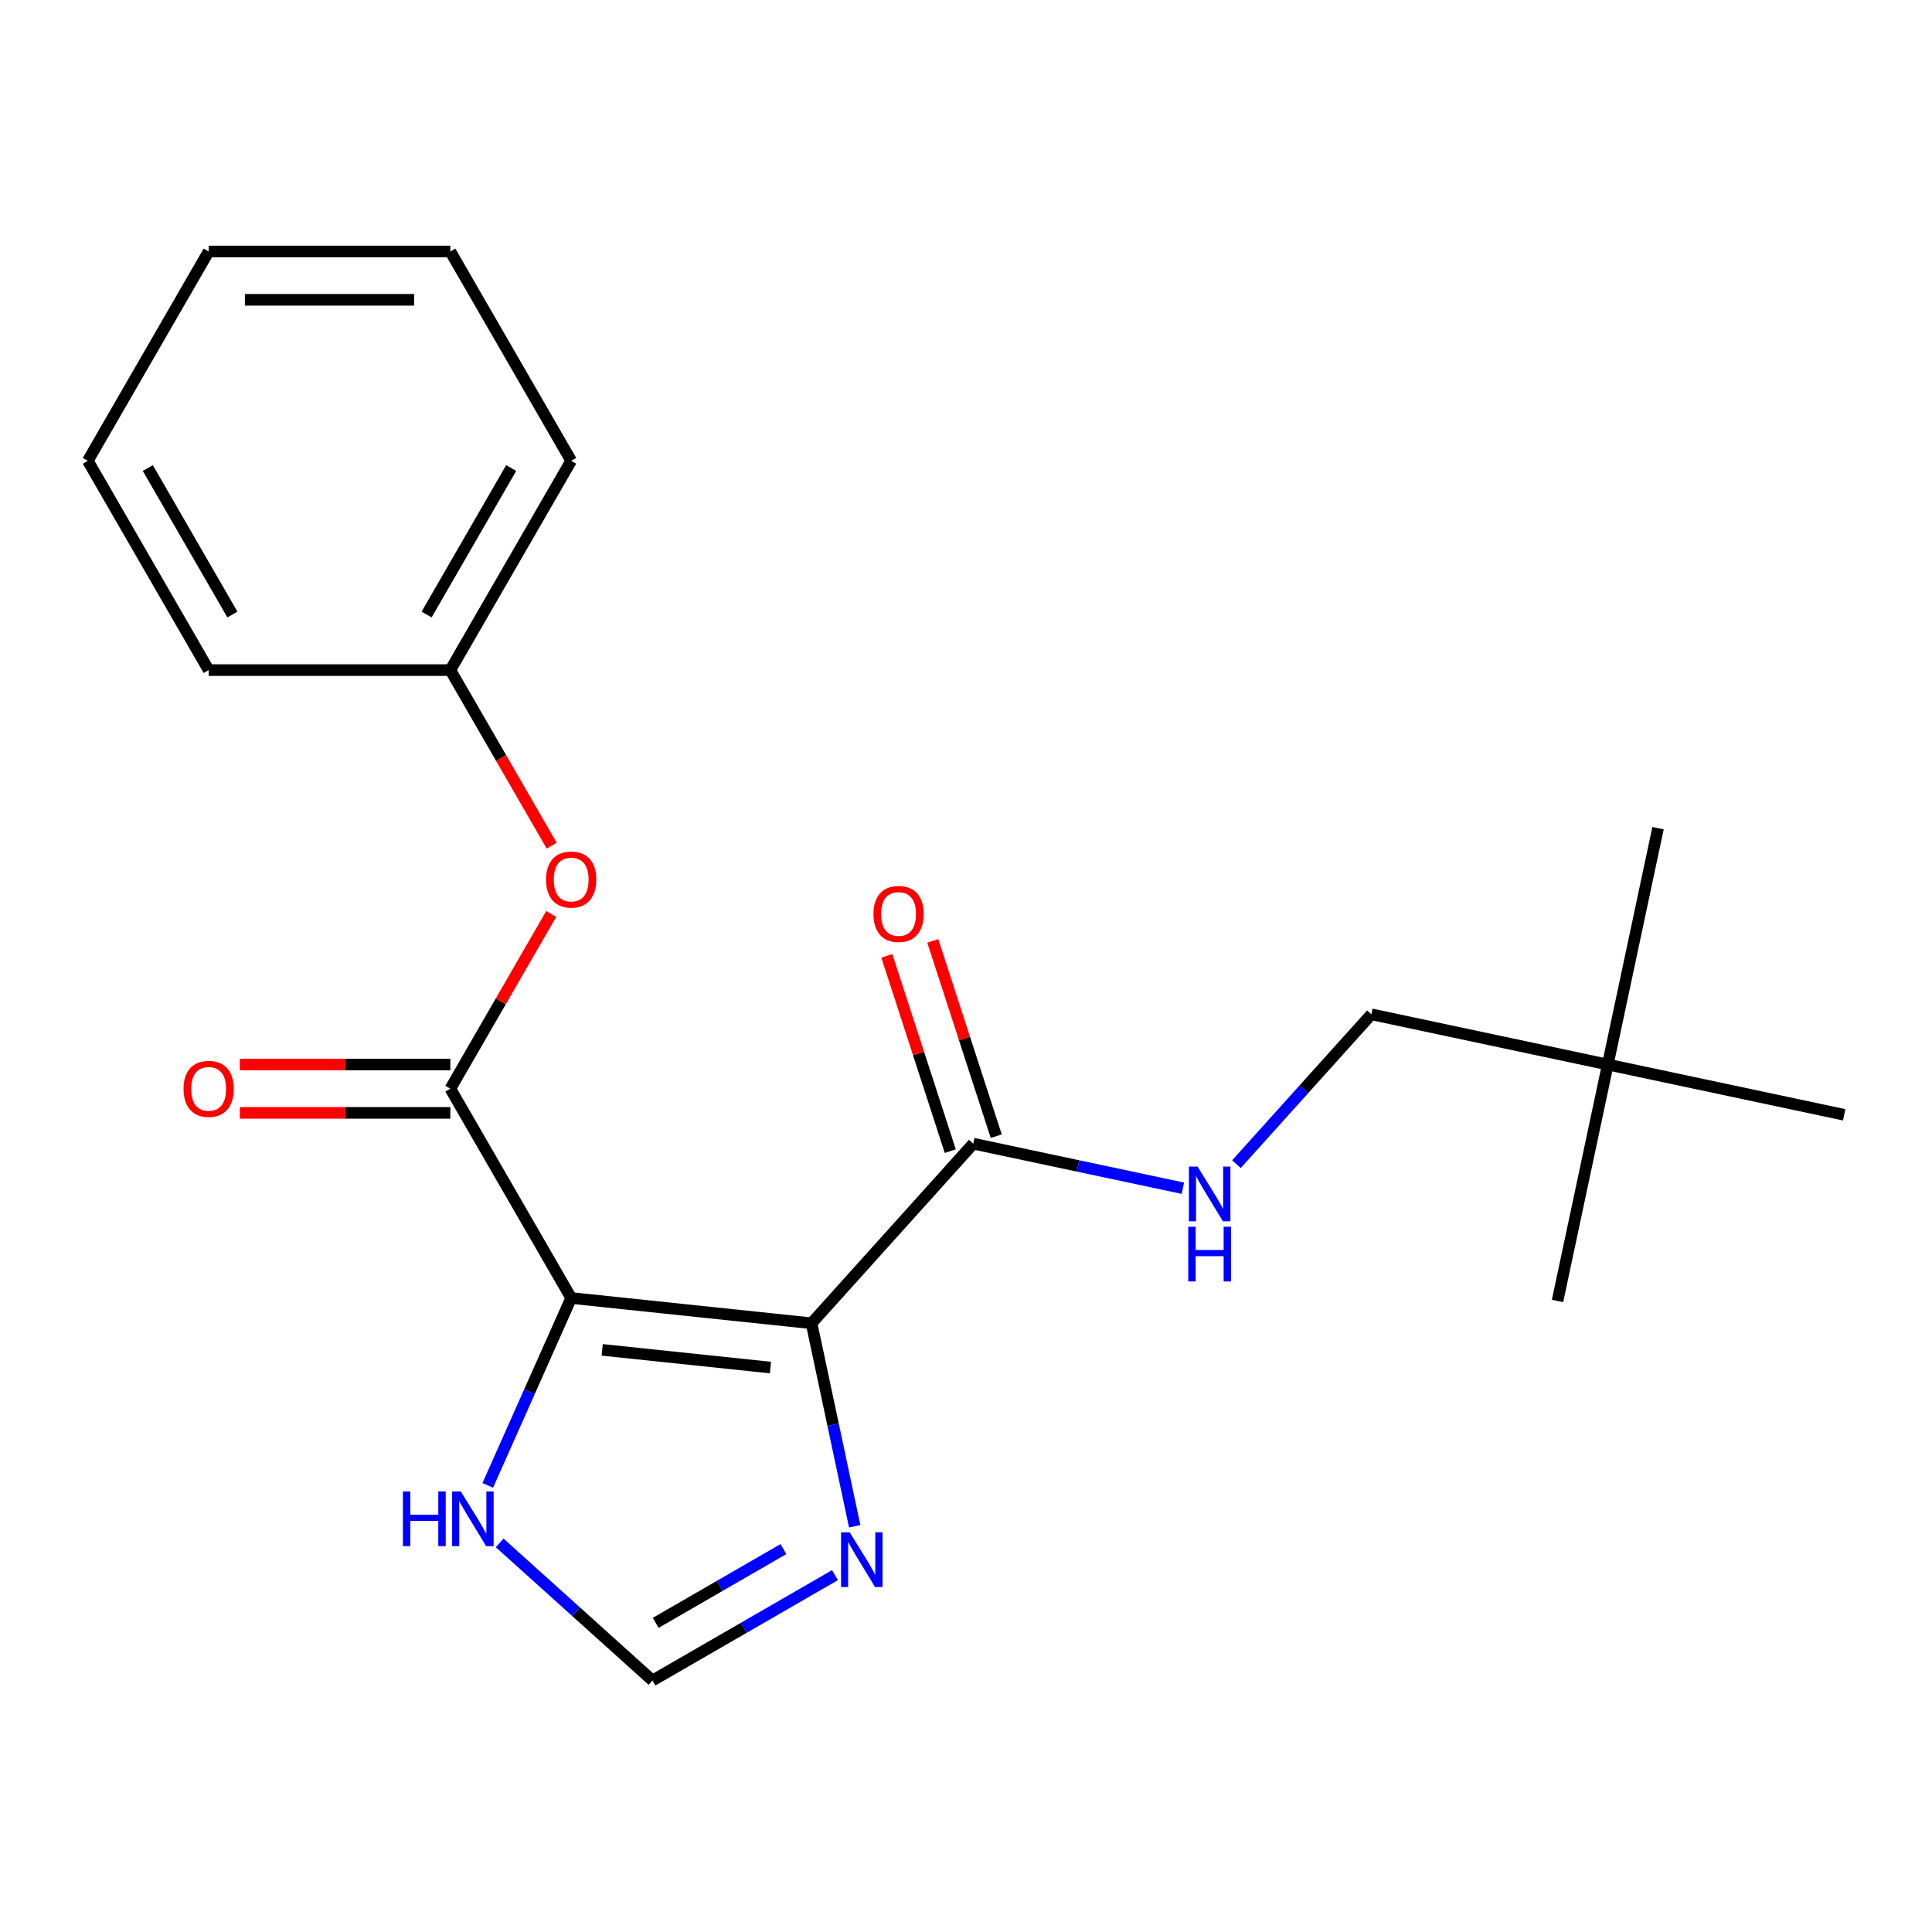 <?xml version='1.0' encoding='iso-8859-1'?>
<svg version='1.1' baseProfile='full'
              xmlns='http://www.w3.org/2000/svg'
                      xmlns:rdkit='http://www.rdkit.org/xml'
                      xmlns:xlink='http://www.w3.org/1999/xlink'
                  xml:space='preserve'
width='1000px' height='1000px' viewBox='0 0 1000 1000'>
<!-- END OF HEADER -->
<rect style='opacity:1.0;fill:#FFFFFF;stroke:none' width='1000' height='1000' x='0' y='0'> </rect>
<path class='bond-0' d='M 295.644,671.846 L 420.053,684.922' style='fill:none;fill-rule:evenodd;stroke:#000000;stroke-width:6px;stroke-linecap:butt;stroke-linejoin:miter;stroke-opacity:1' />
<path class='bond-0' d='M 311.69,698.689 L 398.777,707.842' style='fill:none;fill-rule:evenodd;stroke:#000000;stroke-width:6px;stroke-linecap:butt;stroke-linejoin:miter;stroke-opacity:1' />
<path class='bond-1' d='M 295.644,671.846 L 233.096,563.511' style='fill:none;fill-rule:evenodd;stroke:#000000;stroke-width:6px;stroke-linecap:butt;stroke-linejoin:miter;stroke-opacity:1' />
<path class='bond-4' d='M 295.644,671.846 L 274.052,720.342' style='fill:none;fill-rule:evenodd;stroke:#000000;stroke-width:6px;stroke-linecap:butt;stroke-linejoin:miter;stroke-opacity:1' />
<path class='bond-4' d='M 274.052,720.342 L 252.46,768.838' style='fill:none;fill-rule:evenodd;stroke:#0000FF;stroke-width:6px;stroke-linecap:butt;stroke-linejoin:miter;stroke-opacity:1' />
<path class='bond-2' d='M 420.053,684.922 L 431.22,737.458' style='fill:none;fill-rule:evenodd;stroke:#000000;stroke-width:6px;stroke-linecap:butt;stroke-linejoin:miter;stroke-opacity:1' />
<path class='bond-2' d='M 431.22,737.458 L 442.387,789.995' style='fill:none;fill-rule:evenodd;stroke:#0000FF;stroke-width:6px;stroke-linecap:butt;stroke-linejoin:miter;stroke-opacity:1' />
<path class='bond-3' d='M 420.053,684.922 L 503.758,591.958' style='fill:none;fill-rule:evenodd;stroke:#000000;stroke-width:6px;stroke-linecap:butt;stroke-linejoin:miter;stroke-opacity:1' />
<path class='bond-6' d='M 233.096,563.511 L 259.207,518.287' style='fill:none;fill-rule:evenodd;stroke:#000000;stroke-width:6px;stroke-linecap:butt;stroke-linejoin:miter;stroke-opacity:1' />
<path class='bond-6' d='M 259.207,518.287 L 285.317,473.063' style='fill:none;fill-rule:evenodd;stroke:#FF0000;stroke-width:6px;stroke-linecap:butt;stroke-linejoin:miter;stroke-opacity:1' />
<path class='bond-8' d='M 233.096,551.001 L 178.613,551.001' style='fill:none;fill-rule:evenodd;stroke:#000000;stroke-width:6px;stroke-linecap:butt;stroke-linejoin:miter;stroke-opacity:1' />
<path class='bond-8' d='M 178.613,551.001 L 124.129,551.001' style='fill:none;fill-rule:evenodd;stroke:#FF0000;stroke-width:6px;stroke-linecap:butt;stroke-linejoin:miter;stroke-opacity:1' />
<path class='bond-8' d='M 233.096,576.02 L 178.613,576.02' style='fill:none;fill-rule:evenodd;stroke:#000000;stroke-width:6px;stroke-linecap:butt;stroke-linejoin:miter;stroke-opacity:1' />
<path class='bond-8' d='M 178.613,576.02 L 124.129,576.02' style='fill:none;fill-rule:evenodd;stroke:#FF0000;stroke-width:6px;stroke-linecap:butt;stroke-linejoin:miter;stroke-opacity:1' />
<path class='bond-21' d='M 432.194,815.289 L 384.961,842.559' style='fill:none;fill-rule:evenodd;stroke:#0000FF;stroke-width:6px;stroke-linecap:butt;stroke-linejoin:miter;stroke-opacity:1' />
<path class='bond-21' d='M 384.961,842.559 L 337.727,869.83' style='fill:none;fill-rule:evenodd;stroke:#000000;stroke-width:6px;stroke-linecap:butt;stroke-linejoin:miter;stroke-opacity:1' />
<path class='bond-21' d='M 405.515,801.803 L 372.451,820.892' style='fill:none;fill-rule:evenodd;stroke:#0000FF;stroke-width:6px;stroke-linecap:butt;stroke-linejoin:miter;stroke-opacity:1' />
<path class='bond-21' d='M 372.451,820.892 L 339.387,839.982' style='fill:none;fill-rule:evenodd;stroke:#000000;stroke-width:6px;stroke-linecap:butt;stroke-linejoin:miter;stroke-opacity:1' />
<path class='bond-7' d='M 503.758,591.958 L 558.005,603.489' style='fill:none;fill-rule:evenodd;stroke:#000000;stroke-width:6px;stroke-linecap:butt;stroke-linejoin:miter;stroke-opacity:1' />
<path class='bond-7' d='M 558.005,603.489 L 612.251,615.019' style='fill:none;fill-rule:evenodd;stroke:#0000FF;stroke-width:6px;stroke-linecap:butt;stroke-linejoin:miter;stroke-opacity:1' />
<path class='bond-9' d='M 515.655,588.093 L 499.233,537.55' style='fill:none;fill-rule:evenodd;stroke:#000000;stroke-width:6px;stroke-linecap:butt;stroke-linejoin:miter;stroke-opacity:1' />
<path class='bond-9' d='M 499.233,537.55 L 482.811,487.008' style='fill:none;fill-rule:evenodd;stroke:#FF0000;stroke-width:6px;stroke-linecap:butt;stroke-linejoin:miter;stroke-opacity:1' />
<path class='bond-9' d='M 491.861,595.824 L 475.438,545.281' style='fill:none;fill-rule:evenodd;stroke:#000000;stroke-width:6px;stroke-linecap:butt;stroke-linejoin:miter;stroke-opacity:1' />
<path class='bond-9' d='M 475.438,545.281 L 459.016,494.739' style='fill:none;fill-rule:evenodd;stroke:#FF0000;stroke-width:6px;stroke-linecap:butt;stroke-linejoin:miter;stroke-opacity:1' />
<path class='bond-5' d='M 258.631,798.612 L 298.179,834.221' style='fill:none;fill-rule:evenodd;stroke:#0000FF;stroke-width:6px;stroke-linecap:butt;stroke-linejoin:miter;stroke-opacity:1' />
<path class='bond-5' d='M 298.179,834.221 L 337.727,869.83' style='fill:none;fill-rule:evenodd;stroke:#000000;stroke-width:6px;stroke-linecap:butt;stroke-linejoin:miter;stroke-opacity:1' />
<path class='bond-12' d='M 285.571,437.728 L 259.334,392.284' style='fill:none;fill-rule:evenodd;stroke:#FF0000;stroke-width:6px;stroke-linecap:butt;stroke-linejoin:miter;stroke-opacity:1' />
<path class='bond-12' d='M 259.334,392.284 L 233.096,346.84' style='fill:none;fill-rule:evenodd;stroke:#000000;stroke-width:6px;stroke-linecap:butt;stroke-linejoin:miter;stroke-opacity:1' />
<path class='bond-11' d='M 639.986,602.566 L 674.905,563.784' style='fill:none;fill-rule:evenodd;stroke:#0000FF;stroke-width:6px;stroke-linecap:butt;stroke-linejoin:miter;stroke-opacity:1' />
<path class='bond-11' d='M 674.905,563.784 L 709.823,525.003' style='fill:none;fill-rule:evenodd;stroke:#000000;stroke-width:6px;stroke-linecap:butt;stroke-linejoin:miter;stroke-opacity:1' />
<path class='bond-10' d='M 832.184,551.012 L 709.823,525.003' style='fill:none;fill-rule:evenodd;stroke:#000000;stroke-width:6px;stroke-linecap:butt;stroke-linejoin:miter;stroke-opacity:1' />
<path class='bond-13' d='M 832.184,551.012 L 858.193,428.651' style='fill:none;fill-rule:evenodd;stroke:#000000;stroke-width:6px;stroke-linecap:butt;stroke-linejoin:miter;stroke-opacity:1' />
<path class='bond-14' d='M 832.184,551.012 L 806.176,673.373' style='fill:none;fill-rule:evenodd;stroke:#000000;stroke-width:6px;stroke-linecap:butt;stroke-linejoin:miter;stroke-opacity:1' />
<path class='bond-15' d='M 832.184,551.012 L 954.545,577.021' style='fill:none;fill-rule:evenodd;stroke:#000000;stroke-width:6px;stroke-linecap:butt;stroke-linejoin:miter;stroke-opacity:1' />
<path class='bond-16' d='M 233.096,346.84 L 295.644,238.505' style='fill:none;fill-rule:evenodd;stroke:#000000;stroke-width:6px;stroke-linecap:butt;stroke-linejoin:miter;stroke-opacity:1' />
<path class='bond-16' d='M 220.812,318.081 L 264.595,242.246' style='fill:none;fill-rule:evenodd;stroke:#000000;stroke-width:6px;stroke-linecap:butt;stroke-linejoin:miter;stroke-opacity:1' />
<path class='bond-17' d='M 233.096,346.84 L 108.002,346.84' style='fill:none;fill-rule:evenodd;stroke:#000000;stroke-width:6px;stroke-linecap:butt;stroke-linejoin:miter;stroke-opacity:1' />
<path class='bond-19' d='M 295.644,238.505 L 233.096,130.17' style='fill:none;fill-rule:evenodd;stroke:#000000;stroke-width:6px;stroke-linecap:butt;stroke-linejoin:miter;stroke-opacity:1' />
<path class='bond-18' d='M 108.002,346.84 L 45.455,238.505' style='fill:none;fill-rule:evenodd;stroke:#000000;stroke-width:6px;stroke-linecap:butt;stroke-linejoin:miter;stroke-opacity:1' />
<path class='bond-18' d='M 120.287,318.081 L 76.504,242.246' style='fill:none;fill-rule:evenodd;stroke:#000000;stroke-width:6px;stroke-linecap:butt;stroke-linejoin:miter;stroke-opacity:1' />
<path class='bond-20' d='M 45.455,238.505 L 108.002,130.17' style='fill:none;fill-rule:evenodd;stroke:#000000;stroke-width:6px;stroke-linecap:butt;stroke-linejoin:miter;stroke-opacity:1' />
<path class='bond-22' d='M 233.096,130.17 L 108.002,130.17' style='fill:none;fill-rule:evenodd;stroke:#000000;stroke-width:6px;stroke-linecap:butt;stroke-linejoin:miter;stroke-opacity:1' />
<path class='bond-22' d='M 214.332,155.189 L 126.766,155.189' style='fill:none;fill-rule:evenodd;stroke:#000000;stroke-width:6px;stroke-linecap:butt;stroke-linejoin:miter;stroke-opacity:1' />
<path  class='atom-3' d='M 439.802 793.123
L 449.082 808.123
Q 450.002 809.603, 451.482 812.283
Q 452.962 814.963, 453.042 815.123
L 453.042 793.123
L 456.802 793.123
L 456.802 821.443
L 452.922 821.443
L 442.962 805.043
Q 441.802 803.123, 440.562 800.923
Q 439.362 798.723, 439.002 798.043
L 439.002 821.443
L 435.322 821.443
L 435.322 793.123
L 439.802 793.123
' fill='#0000FF'/>
<path  class='atom-5' d='M 208.543 771.965
L 212.383 771.965
L 212.383 784.005
L 226.863 784.005
L 226.863 771.965
L 230.703 771.965
L 230.703 800.285
L 226.863 800.285
L 226.863 787.205
L 212.383 787.205
L 212.383 800.285
L 208.543 800.285
L 208.543 771.965
' fill='#0000FF'/>
<path  class='atom-5' d='M 238.503 771.965
L 247.783 786.965
Q 248.703 788.445, 250.183 791.125
Q 251.663 793.805, 251.743 793.965
L 251.743 771.965
L 255.503 771.965
L 255.503 800.285
L 251.623 800.285
L 241.663 783.885
Q 240.503 781.965, 239.263 779.765
Q 238.063 777.565, 237.703 776.885
L 237.703 800.285
L 234.023 800.285
L 234.023 771.965
L 238.503 771.965
' fill='#0000FF'/>
<path  class='atom-7' d='M 282.644 455.255
Q 282.644 448.455, 286.004 444.655
Q 289.364 440.855, 295.644 440.855
Q 301.924 440.855, 305.284 444.655
Q 308.644 448.455, 308.644 455.255
Q 308.644 462.135, 305.244 466.055
Q 301.844 469.935, 295.644 469.935
Q 289.404 469.935, 286.004 466.055
Q 282.644 462.175, 282.644 455.255
M 295.644 466.735
Q 299.964 466.735, 302.284 463.855
Q 304.644 460.935, 304.644 455.255
Q 304.644 449.695, 302.284 446.895
Q 299.964 444.055, 295.644 444.055
Q 291.324 444.055, 288.964 446.855
Q 286.644 449.655, 286.644 455.255
Q 286.644 460.975, 288.964 463.855
Q 291.324 466.735, 295.644 466.735
' fill='#FF0000'/>
<path  class='atom-8' d='M 619.859 603.807
L 629.139 618.807
Q 630.059 620.287, 631.539 622.967
Q 633.019 625.647, 633.099 625.807
L 633.099 603.807
L 636.859 603.807
L 636.859 632.127
L 632.979 632.127
L 623.019 615.727
Q 621.859 613.807, 620.619 611.607
Q 619.419 609.407, 619.059 608.727
L 619.059 632.127
L 615.379 632.127
L 615.379 603.807
L 619.859 603.807
' fill='#0000FF'/>
<path  class='atom-8' d='M 615.039 634.959
L 618.879 634.959
L 618.879 646.999
L 633.359 646.999
L 633.359 634.959
L 637.199 634.959
L 637.199 663.279
L 633.359 663.279
L 633.359 650.199
L 618.879 650.199
L 618.879 663.279
L 615.039 663.279
L 615.039 634.959
' fill='#0000FF'/>
<path  class='atom-9' d='M 95.002 563.591
Q 95.002 556.791, 98.362 552.991
Q 101.722 549.191, 108.002 549.191
Q 114.282 549.191, 117.642 552.991
Q 121.002 556.791, 121.002 563.591
Q 121.002 570.471, 117.602 574.391
Q 114.202 578.271, 108.002 578.271
Q 101.762 578.271, 98.362 574.391
Q 95.002 570.511, 95.002 563.591
M 108.002 575.071
Q 112.322 575.071, 114.642 572.191
Q 117.002 569.271, 117.002 563.591
Q 117.002 558.031, 114.642 555.231
Q 112.322 552.391, 108.002 552.391
Q 103.682 552.391, 101.322 555.191
Q 99.002 557.991, 99.002 563.591
Q 99.002 569.311, 101.322 572.191
Q 103.682 575.071, 108.002 575.071
' fill='#FF0000'/>
<path  class='atom-10' d='M 452.101 473.066
Q 452.101 466.266, 455.461 462.466
Q 458.821 458.666, 465.101 458.666
Q 471.381 458.666, 474.741 462.466
Q 478.101 466.266, 478.101 473.066
Q 478.101 479.946, 474.701 483.866
Q 471.301 487.746, 465.101 487.746
Q 458.861 487.746, 455.461 483.866
Q 452.101 479.986, 452.101 473.066
M 465.101 484.546
Q 469.421 484.546, 471.741 481.666
Q 474.101 478.746, 474.101 473.066
Q 474.101 467.506, 471.741 464.706
Q 469.421 461.866, 465.101 461.866
Q 460.781 461.866, 458.421 464.666
Q 456.101 467.466, 456.101 473.066
Q 456.101 478.786, 458.421 481.666
Q 460.781 484.546, 465.101 484.546
' fill='#FF0000'/>
</svg>
